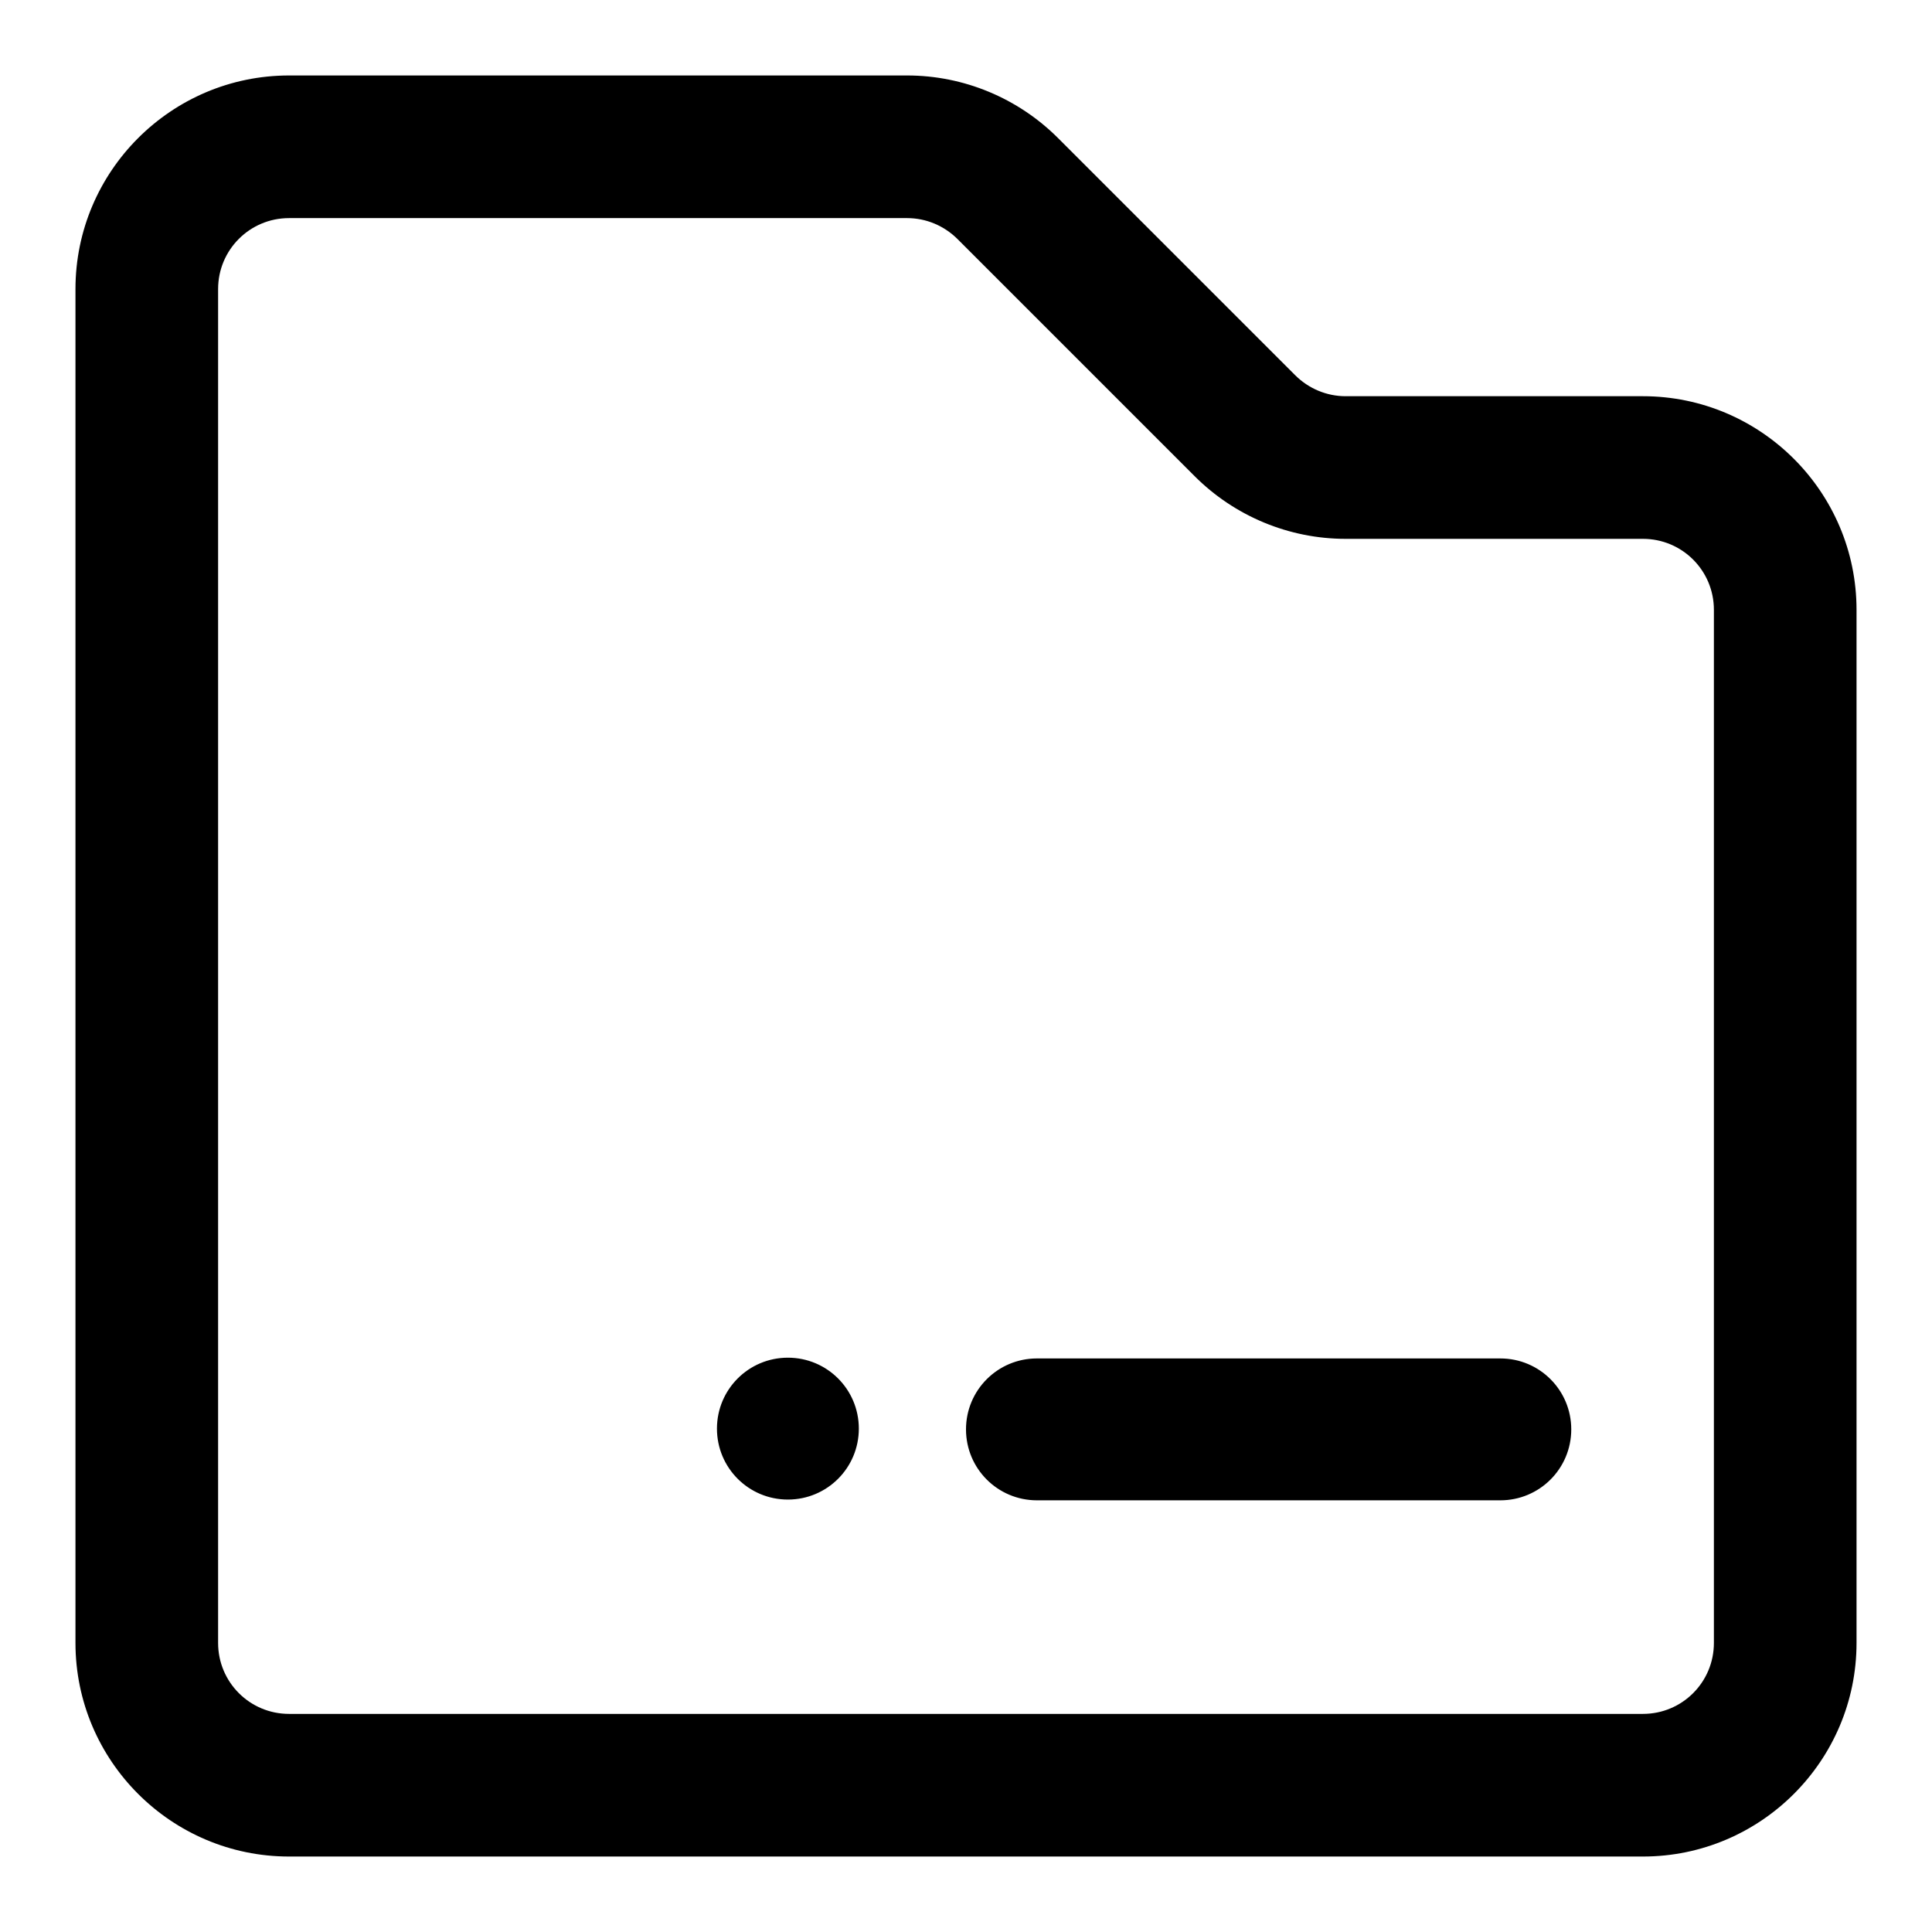 <?xml version="1.0" encoding="utf-8"?>
<!-- Svg Vector Icons : http://www.onlinewebfonts.com/icon -->
<!DOCTYPE svg PUBLIC "-//W3C//DTD SVG 1.1//EN" "http://www.w3.org/Graphics/SVG/1.1/DTD/svg11.dtd">
<svg version="1.1" xmlns="http://www.w3.org/2000/svg" xmlns:xlink="http://www.w3.org/1999/xlink" x="0px" y="0px" viewBox="0 0 256 256" enable-background="new 0 0 256 256" xml:space="preserve">
<g> <path fill="#000000" d="M217.7,246H38.3C22.7,246,10,233.3,10,217.7V38.3C10,22.7,22.7,10,38.3,10h81.9c7.5,0,14.7,3,20,8.3 l31.4,31.4c1.8,1.8,4.2,2.8,6.7,2.8h39.4c15.6,0,28.3,12.7,28.3,28.3v136.9C246,233.3,233.3,246,217.7,246z M38.3,28.9 c-5.2,0-9.4,4.2-9.4,9.4v179.4c0,5.2,4.2,9.4,9.4,9.4h179.4c5.2,0,9.4-4.2,9.4-9.4V80.8c0-5.2-4.2-9.4-9.4-9.4h-39.4 c-7.5,0-14.7-3-20-8.3l-31.4-31.4c-1.8-1.8-4.2-2.8-6.7-2.8H38.3z M198.8,198.8h-61.4c-5.2,0-9.4-4.2-9.4-9.4s4.2-9.4,9.4-9.4h61.4 c5.2,0,9.4,4.2,9.4,9.4S204,198.8,198.8,198.8z M104.4,179.9c-5.2,0-9.4,4.2-9.4,9.4s4.2,9.4,9.4,9.4s9.4-4.2,9.4-9.4 S109.6,179.9,104.4,179.9z"/></g>
</svg>